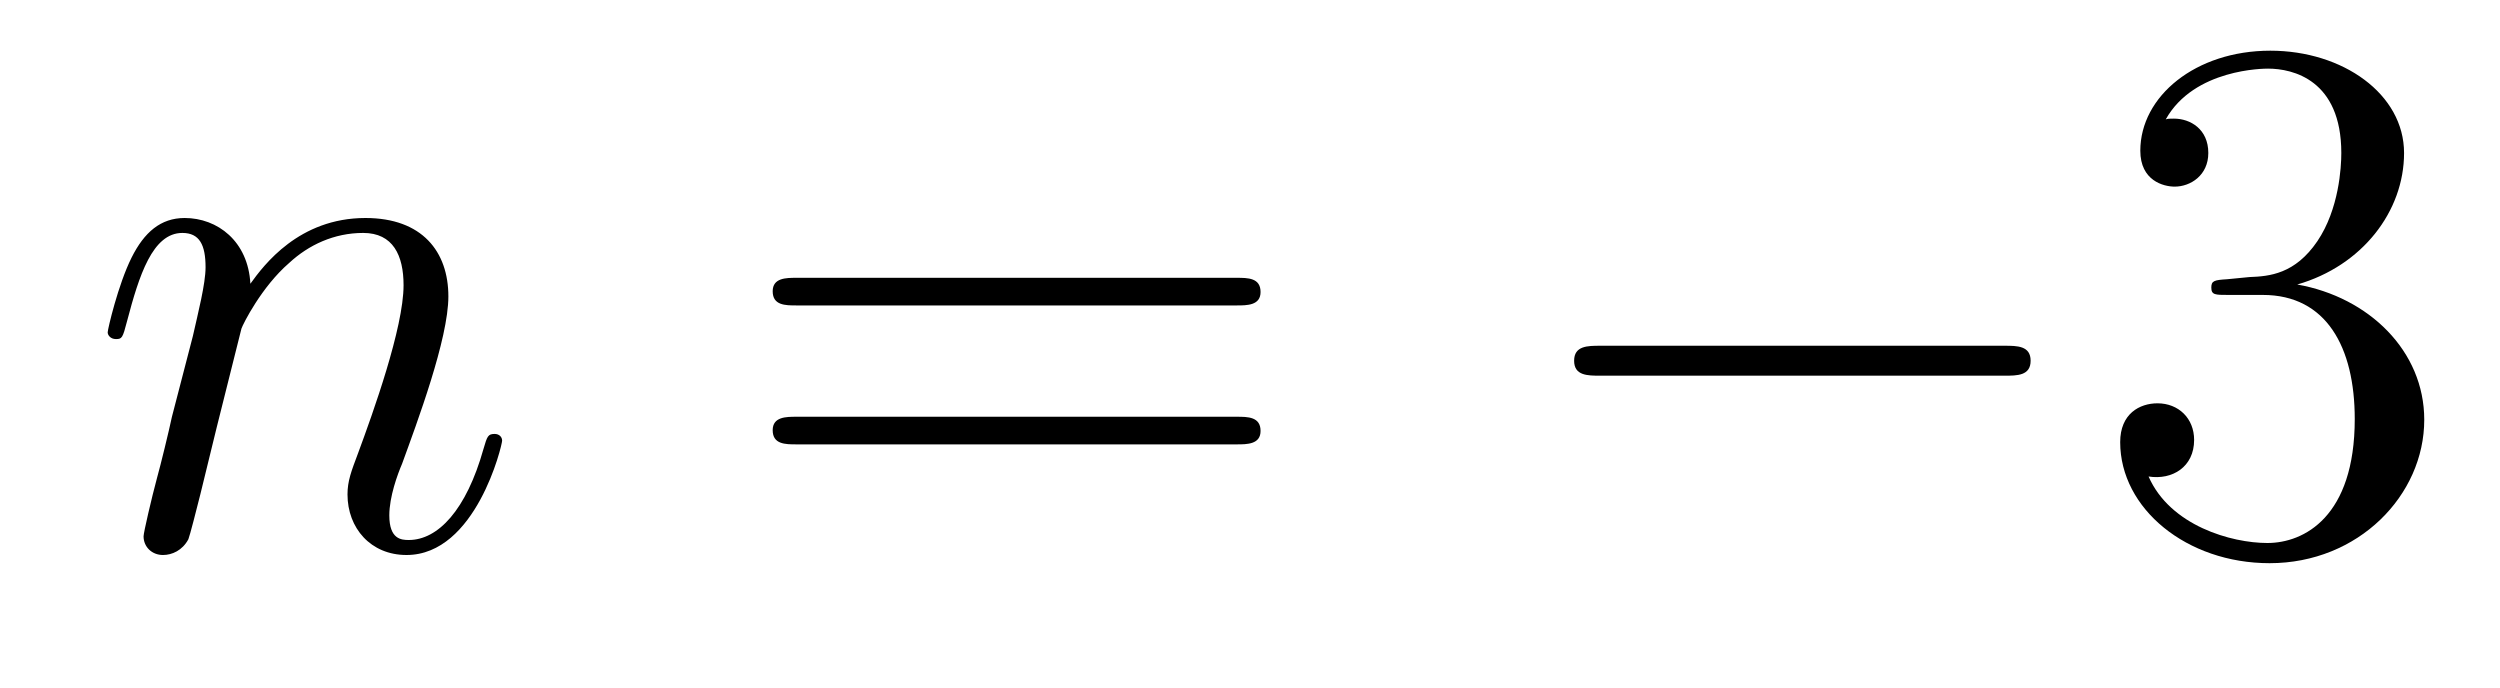 <?xml version='1.0' encoding='UTF-8'?>
<!-- This file was generated by dvisvgm 2.8.1 -->
<svg version='1.1' xmlns='http://www.w3.org/2000/svg' xmlns:xlink='http://www.w3.org/1999/xlink' width='40pt' height='11pt' viewBox='0 -11 40 11'>
<g id='page1'>
<g transform='matrix(1 0 0 -1 -127 652)'>
<path d='M130.863 657.742C130.887 657.814 131.185 658.412 131.628 658.794C131.938 659.081 132.345 659.273 132.811 659.273C133.289 659.273 133.457 658.914 133.457 658.436C133.457 657.754 132.967 656.392 132.728 655.746C132.62 655.459 132.56 655.304 132.56 655.089C132.56 654.551 132.931 654.12 133.504 654.12C134.616 654.12 135.034 655.878 135.034 655.949C135.034 656.009 134.987 656.057 134.915 656.057C134.808 656.057 134.795 656.021 134.736 655.818C134.461 654.838 134.007 654.36 133.54 654.36C133.421 654.36 133.229 654.372 133.229 654.754C133.229 655.053 133.361 655.412 133.433 655.579C133.672 656.236 134.174 657.575 134.174 658.257C134.174 658.974 133.755 659.512 132.847 659.512C131.783 659.512 131.221 658.759 131.006 658.46C130.97 659.141 130.48 659.512 129.954 659.512C129.572 659.512 129.308 659.285 129.105 658.878C128.89 658.448 128.723 657.731 128.723 657.683C128.723 657.635 128.771 657.575 128.854 657.575C128.95 657.575 128.962 657.587 129.033 657.862C129.225 658.591 129.44 659.273 129.918 659.273C130.193 659.273 130.289 659.081 130.289 658.723C130.289 658.46 130.169 657.993 130.086 657.623L129.751 656.332C129.703 656.105 129.572 655.567 129.512 655.352C129.428 655.041 129.297 654.479 129.297 654.419C129.297 654.252 129.428 654.12 129.608 654.12C129.751 654.12 129.918 654.192 130.014 654.372C130.038 654.431 130.145 654.85 130.205 655.089L130.468 656.165L130.863 657.742Z'/>
<path d='M146.786 658.113C146.953 658.113 147.169 658.113 147.169 658.328C147.169 658.555 146.965 658.555 146.786 658.555H139.745C139.578 658.555 139.363 658.555 139.363 658.34C139.363 658.113 139.566 658.113 139.745 658.113H146.786ZM146.786 655.89C146.953 655.89 147.169 655.89 147.169 656.105C147.169 656.332 146.965 656.332 146.786 656.332H139.745C139.578 656.332 139.363 656.332 139.363 656.117C139.363 655.89 139.566 655.89 139.745 655.89H146.786Z'/>
<path d='M159.072 656.989C159.275 656.989 159.49 656.989 159.49 657.228C159.49 657.468 159.275 657.468 159.072 657.468H152.605C152.402 657.468 152.186 657.468 152.186 657.228C152.186 656.989 152.402 656.989 152.605 656.989H159.072Z'/>
<path d='M162.632 658.532C162.429 658.52 162.381 658.507 162.381 658.4C162.381 658.281 162.441 658.281 162.656 658.281H163.206C164.222 658.281 164.676 657.444 164.676 656.296C164.676 654.73 163.863 654.312 163.278 654.312C162.704 654.312 161.723 654.587 161.377 655.376C161.759 655.316 162.106 655.531 162.106 655.961C162.106 656.308 161.855 656.547 161.52 656.547C161.233 656.547 160.923 656.38 160.923 655.926C160.923 654.862 161.987 653.989 163.313 653.989C164.736 653.989 165.788 655.077 165.788 656.284C165.788 657.384 164.903 658.245 163.756 658.448C164.796 658.747 165.465 659.619 165.465 660.552C165.465 661.496 164.485 662.189 163.325 662.189C162.13 662.189 161.245 661.46 161.245 660.588C161.245 660.109 161.616 660.014 161.795 660.014C162.046 660.014 162.333 660.193 162.333 660.552C162.333 660.934 162.046 661.102 161.783 661.102C161.712 661.102 161.688 661.102 161.652 661.09C162.106 661.902 163.23 661.902 163.289 661.902C163.684 661.902 164.461 661.723 164.461 660.552C164.461 660.325 164.425 659.655 164.078 659.141C163.72 658.615 163.313 658.579 162.991 658.567L162.632 658.532Z'/>
</g>
</g>
</svg>